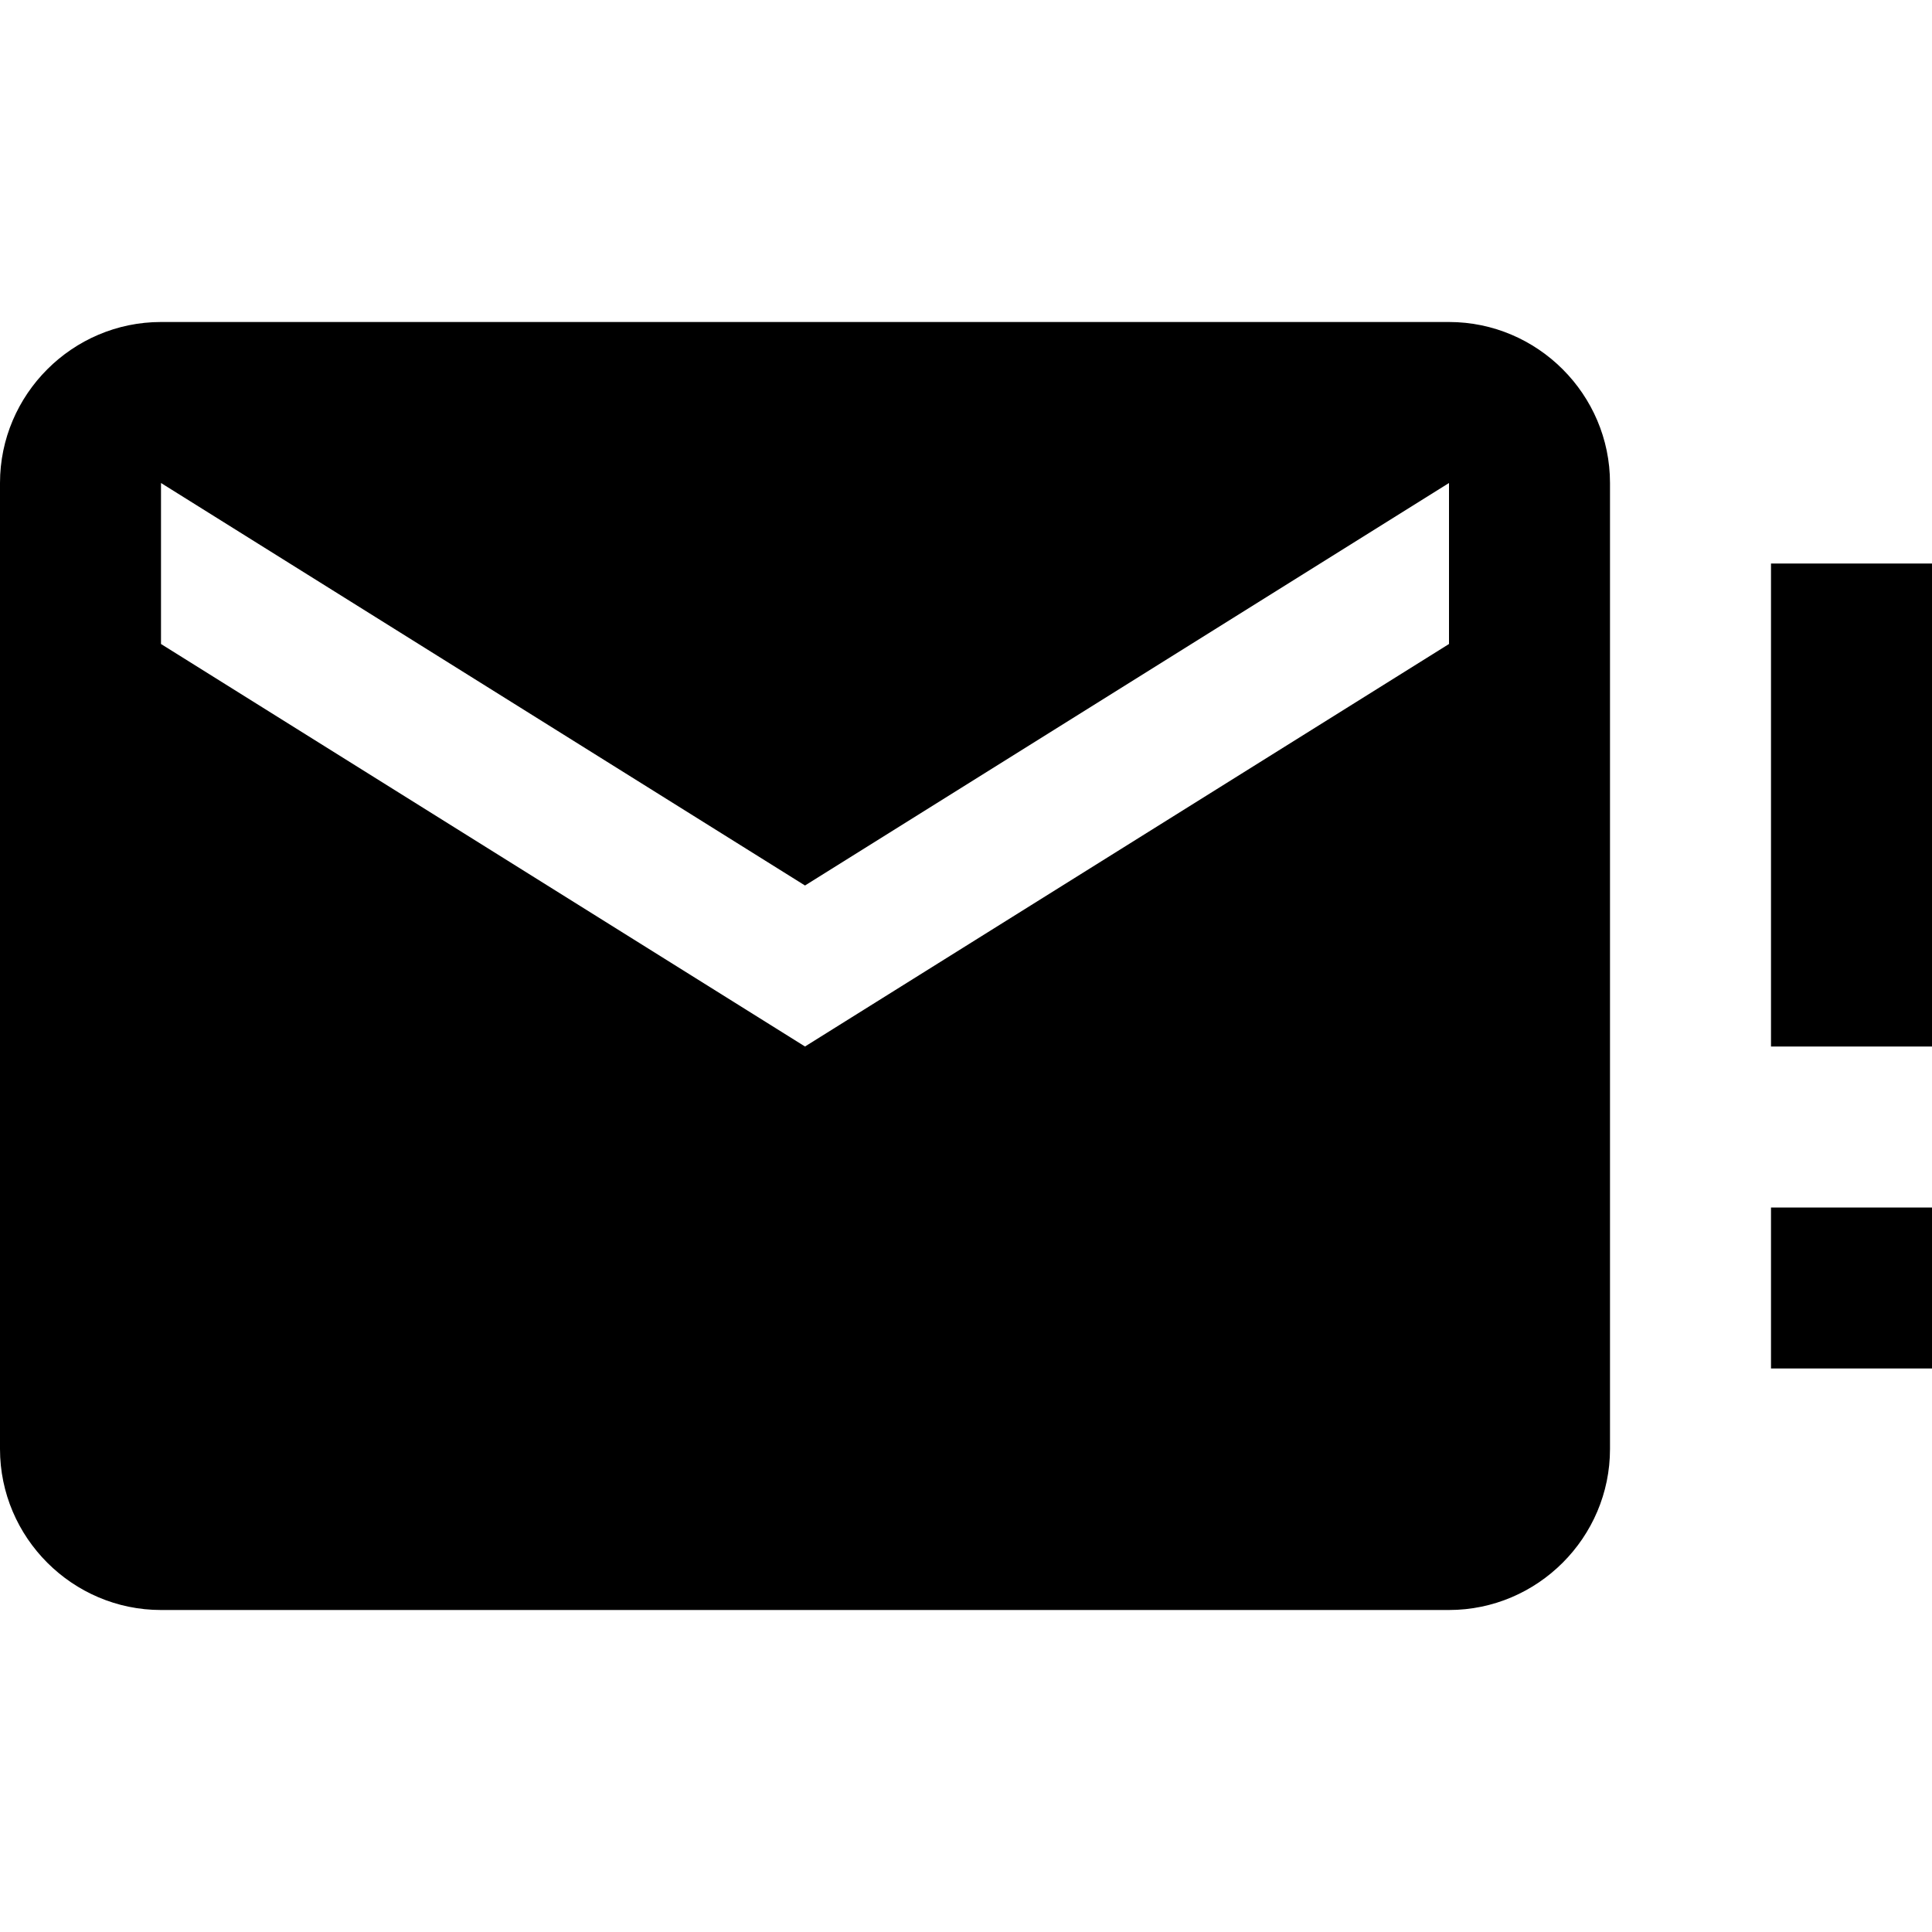 <?xml version="1.0" encoding="UTF-8"?><!DOCTYPE svg PUBLIC "-//W3C//DTD SVG 1.1//EN" "http://www.w3.org/Graphics/SVG/1.1/DTD/svg11.dtd"><svg xmlns="http://www.w3.org/2000/svg" xmlns:xlink="http://www.w3.org/1999/xlink" version="1.1" id="mdi-email-alert" width="24" height="24" viewBox="0 0 24 24"><path d="M18 8L10 13L2 8V6L10 11L18 6M18 4H2C.9 4 0 4.9 0 6V18C0 19.1 .9 20 2 20H18C19.1 20 20 19.1 20 18V6C20 4.9 19.1 4 18 4M24 7H22V13H24V7M24 15H22V17H24V15Z" /></svg>